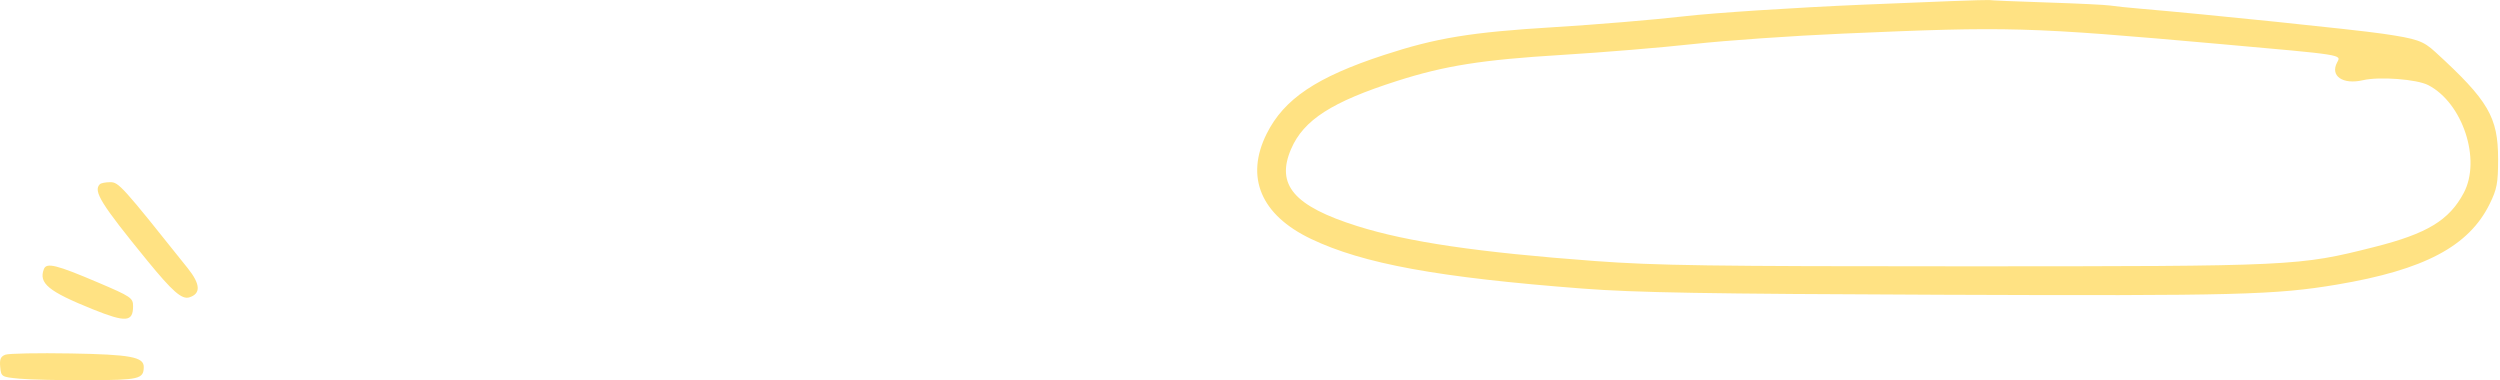 <?xml version="1.0" encoding="UTF-8"?> <svg xmlns="http://www.w3.org/2000/svg" width="815" height="124" viewBox="0 0 815 124" fill="none"><path fill-rule="evenodd" clip-rule="evenodd" d="M607.092 1.533C584.934 2.485 558.834 4.183 549.092 5.307C539.351 6.432 520.234 8.029 506.61 8.856C479.497 10.503 468.233 12.347 451.197 17.928C429.196 25.134 418.614 32.232 412.939 43.591C405.856 57.765 411.043 70.08 427.381 77.878C444.395 85.998 468.789 90.462 515.881 94.073C533.139 95.397 556.222 95.795 632.881 96.091C729.399 96.463 741.786 96.144 761.881 92.767C790.292 87.992 804.848 80.302 811.636 66.479C814.012 61.641 814.381 59.68 814.381 51.89C814.381 38.154 811.231 32.781 793.881 16.92C789.943 13.32 787.957 12.631 776.828 10.999C767.711 9.662 719.5 4.684 697.881 2.846C693.756 2.496 689.256 2.025 687.881 1.8C686.506 1.575 677.281 1.128 667.381 0.808C657.481 0.487 648.931 0.13 648.381 0.013C647.831 -0.103 629.251 0.581 607.092 1.533ZM600.759 10.958C584.468 11.666 562.643 13.186 552.259 14.336C541.876 15.486 522.508 17.089 509.22 17.898C483.149 19.486 471.047 21.398 455.381 26.407C434.191 33.182 424.968 39.11 420.898 48.572C415.864 60.274 421.801 67.192 442.47 73.706C458.951 78.901 481.867 82.27 519.881 85.09C539.915 86.575 557.76 86.831 640.881 86.822C748.145 86.81 749.353 86.753 774.058 80.513C791.245 76.173 798.436 71.821 803.182 62.89C808.942 52.048 802.859 33.567 791.616 27.753C787.884 25.823 775.677 24.9 770.336 26.144C763.752 27.676 759.535 24.774 761.907 20.342C763.271 17.792 764.361 17.965 724.381 14.408C660.613 8.735 655.311 8.587 600.759 10.958ZM32.548 60.057C30.314 62.29 32.877 66.421 47.953 84.89C56.25 95.054 59.291 97.712 61.736 96.936C65.528 95.732 65.36 92.648 61.218 87.457C39.758 60.558 38.706 59.39 35.946 59.39C34.444 59.39 32.914 59.69 32.548 60.057ZM14.308 87.72C12.534 92.341 15.764 94.996 30.261 100.831C41.055 105.176 43.381 104.996 43.381 99.816C43.381 97.123 42.721 96.678 31.881 92.063C18.382 86.315 15.153 85.517 14.308 87.72ZM1.763 115.629C0.209 116.204 -0.176 117.111 0.067 119.631C0.376 122.84 0.474 122.899 6.381 123.454C9.681 123.765 19.709 123.99 28.666 123.954C45.395 123.888 46.817 123.553 46.866 119.663C46.907 116.372 42.586 115.566 23.077 115.224C12.46 115.038 2.869 115.22 1.763 115.629Z" fill="#FFE283"></path></svg> 